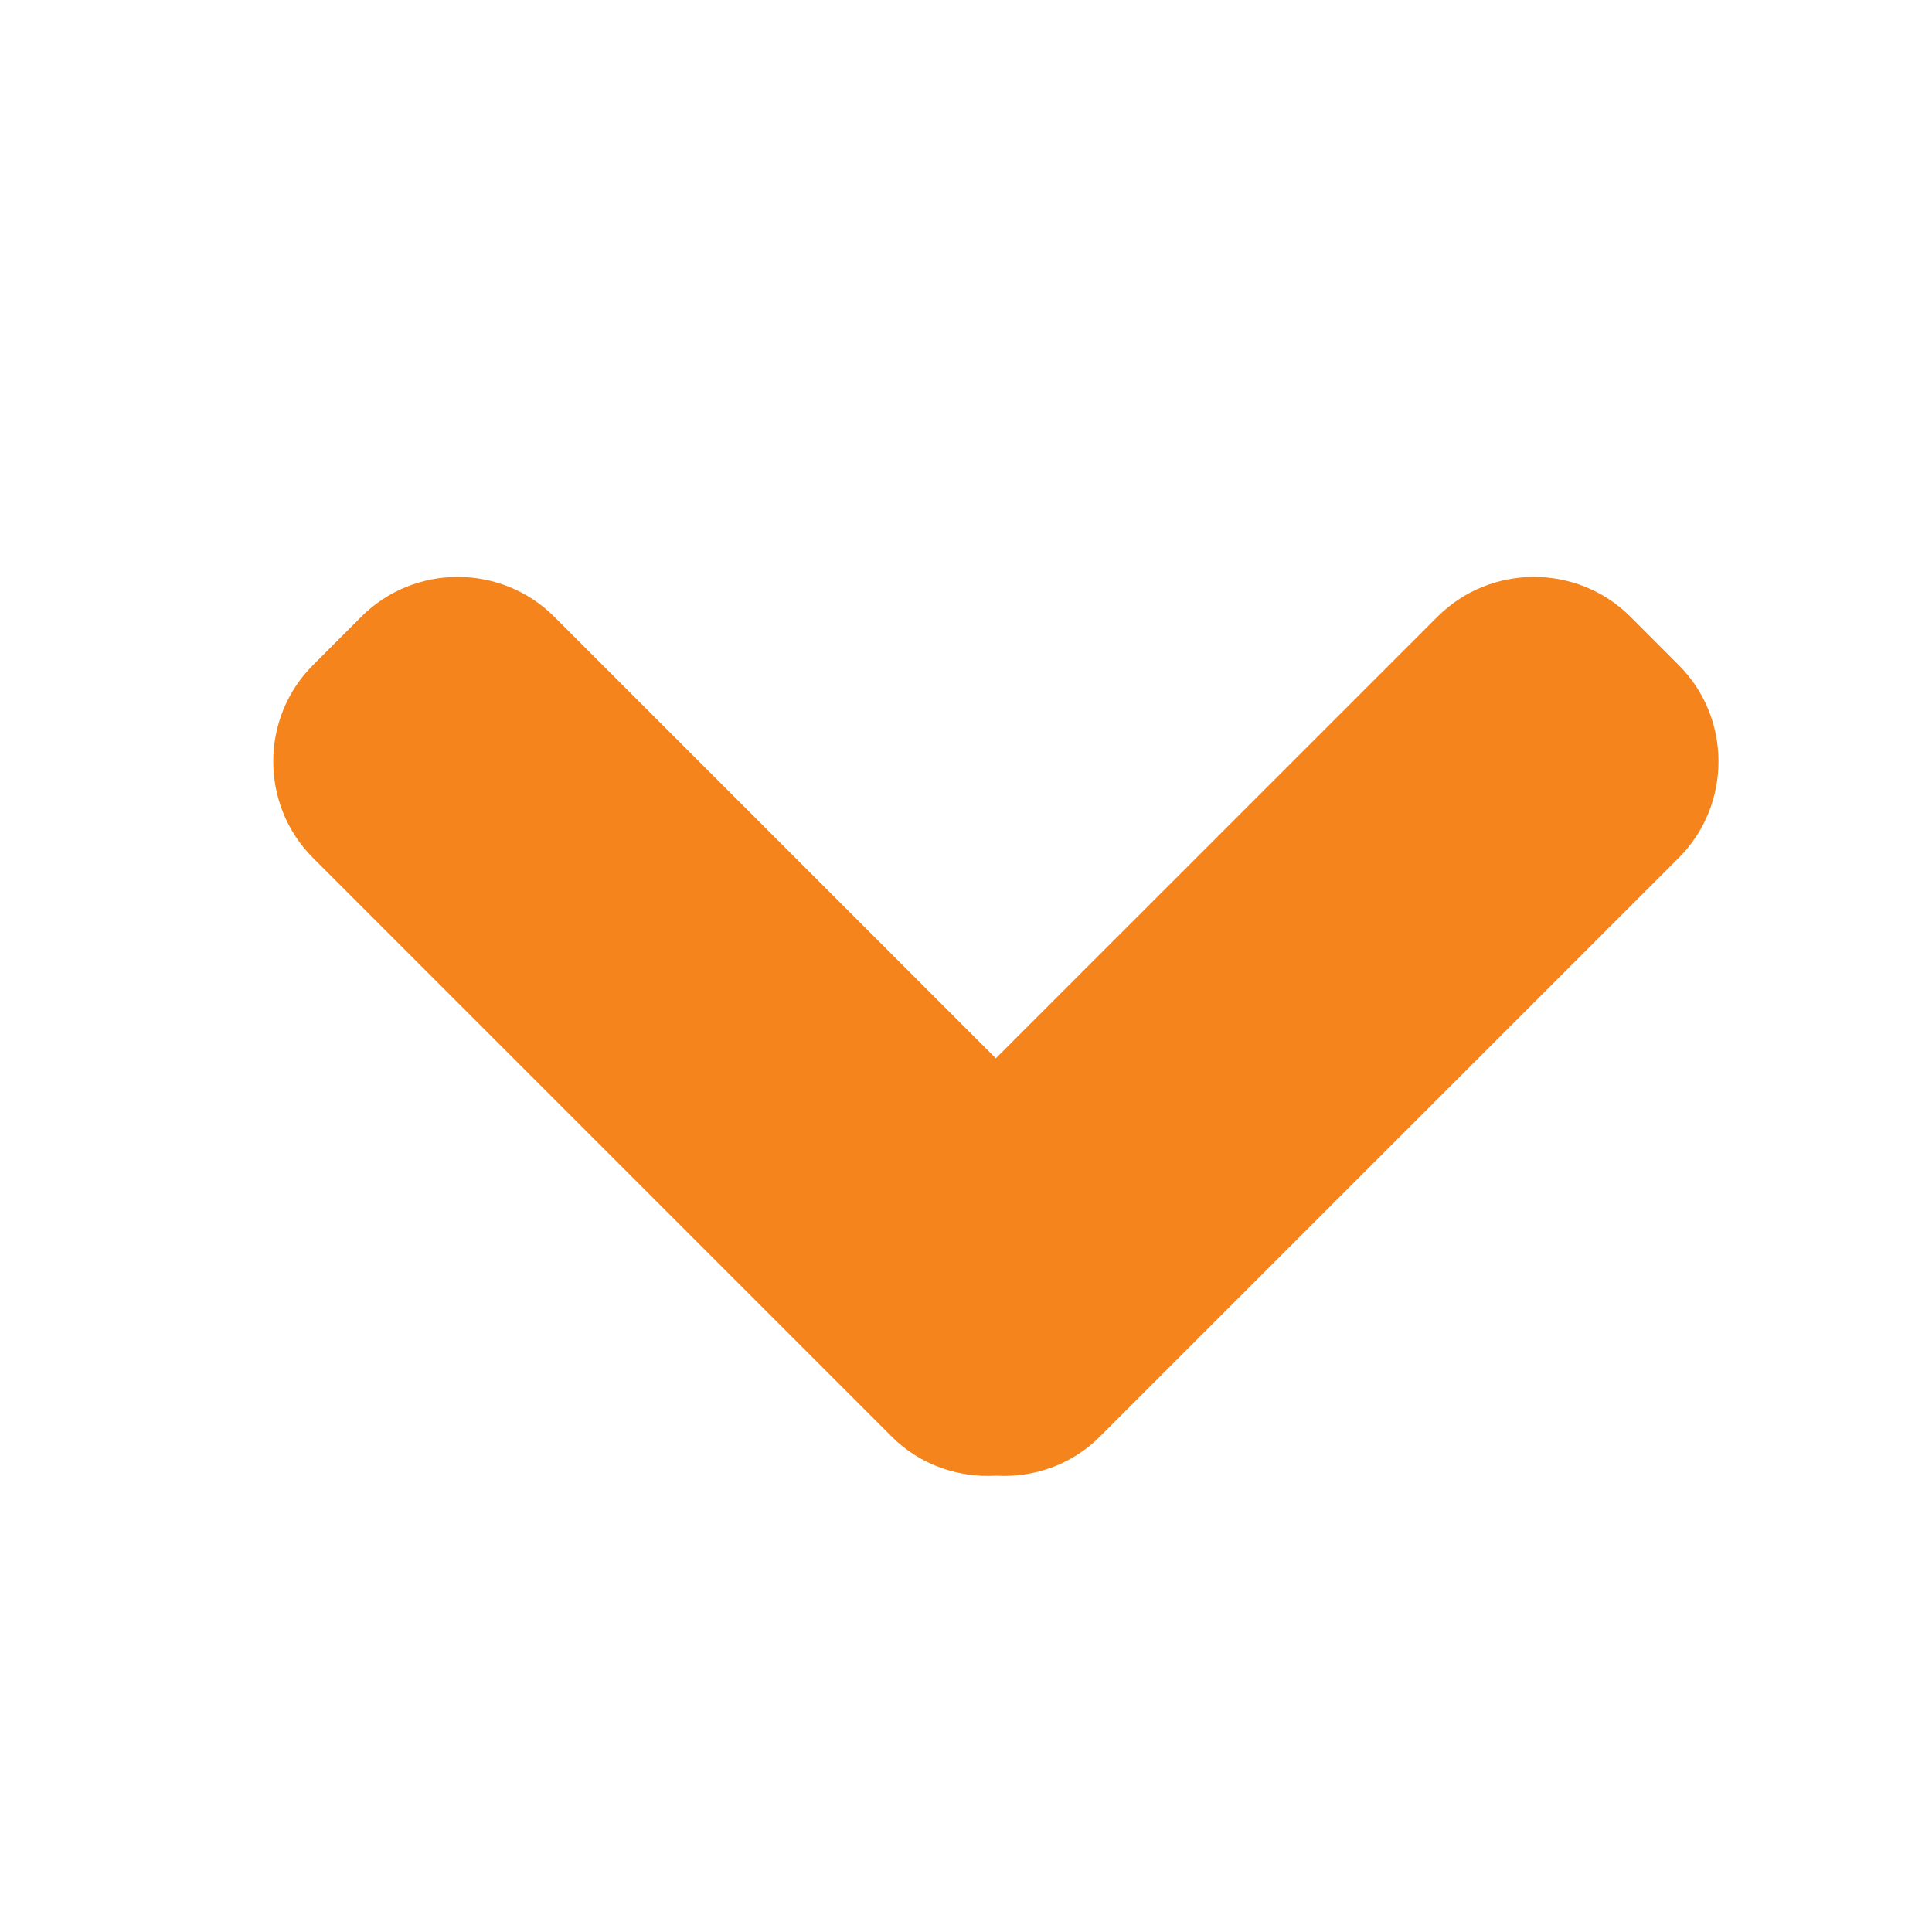 <svg enable-background="new 0 0 32 32" height="32px" id="Layer_1" version="1.1" viewBox="0 0 32 32" width="32px" xml:space="preserve" xmlns="http://www.w3.org/2000/svg" xmlns:xlink="http://www.w3.org/1999/xlink"><path d="M14.77,23.795L5.185,14.21c-0.879-0.879-0.879-2.317,0-3.195l0.8-0.801c0.877-0.878,2.316-0.878,3.194,0  l7.315,7.315l7.316-7.315c0.878-0.878,2.317-0.878,3.194,0l0.8,0.801c0.879,0.878,0.879,2.316,0,3.195l-9.587,9.585  c-0.471,0.472-1.104,0.682-1.723,0.647C15.875,24.477,15.243,24.267,14.77,23.795z" fill="#f4841b" opacity="1" original-fill="#515151"></path></svg>